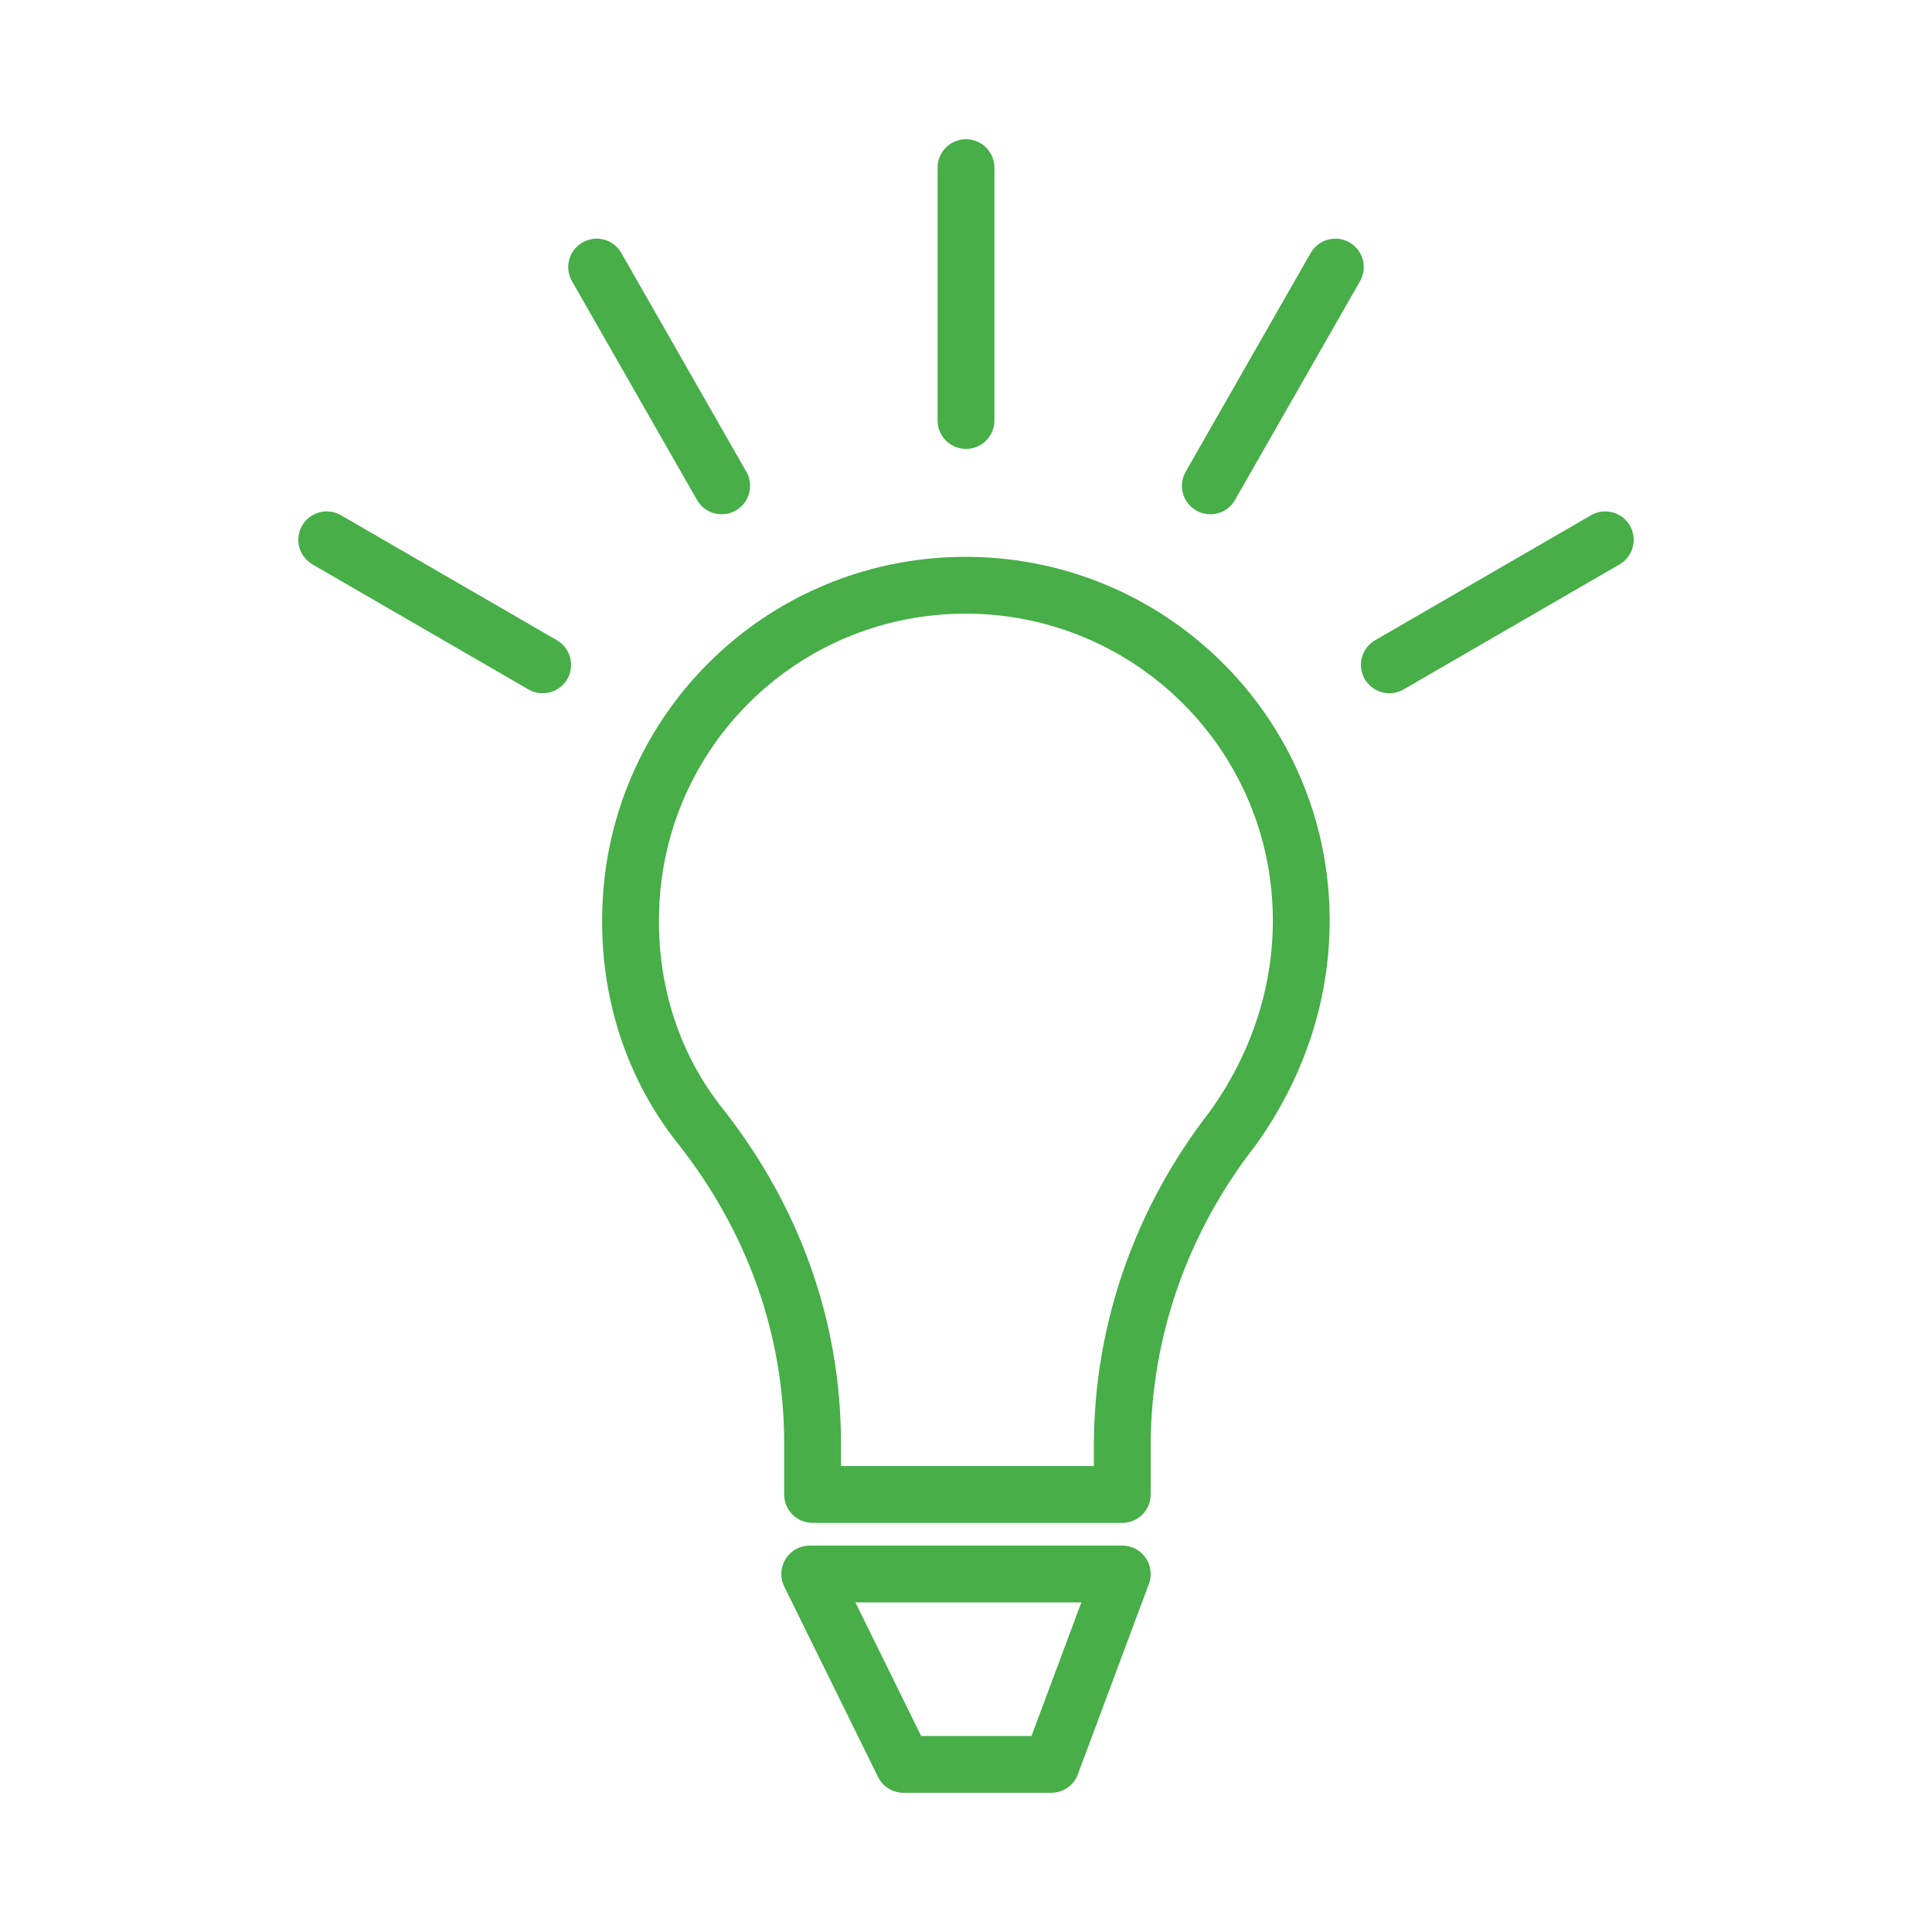 <?xml version="1.0" encoding="UTF-8"?>
<!-- Generator: Adobe Illustrator 28.0.0, SVG Export Plug-In . SVG Version: 6.00 Build 0)  -->
<svg xmlns="http://www.w3.org/2000/svg" xmlns:xlink="http://www.w3.org/1999/xlink" version="1.1" id="Layer_1" x="0px" y="0px" viewBox="0 0 68 68" style="enable-background:new 0 0 68 68;" xml:space="preserve">
<style type="text/css">
	.st0{fill:none;stroke:#47AE48;stroke-width:2;stroke-linecap:round;stroke-linejoin:round;stroke-miterlimit:10;}
	.st1{fill:none;stroke:#FFFFFF;stroke-width:2;stroke-linecap:round;stroke-linejoin:round;stroke-miterlimit:10;}
</style>
<g>
	<path class="st0" d="M45.8,32.4c0-6.6-5.4-11.9-12-11.8c-6.3,0.1-11.4,5.1-11.6,11.4c-0.1,2.9,0.8,5.6,2.5,7.7   c2.5,3.2,3.9,7,3.9,11.1v1.8h10.9v-1.7c0-4.1,1.4-8,3.9-11.2C44.9,37.6,45.8,35.1,45.8,32.4z"></path>
	<polygon class="st0" points="37,62.1 31.8,62.1 28.5,55.4 39.5,55.4  "></polygon>
	<line class="st0" x1="34" y1="14.8" x2="34" y2="5.9"></line>
	<line class="st0" x1="25.4" y1="17.1" x2="21" y2="9.4"></line>
	<line class="st0" x1="19.1" y1="23.4" x2="11.5" y2="19"></line>
	<line class="st0" x1="42.6" y1="17.1" x2="47" y2="9.4"></line>
	<line class="st0" x1="48.9" y1="23.4" x2="56.5" y2="19"></line>
</g>
</svg>

